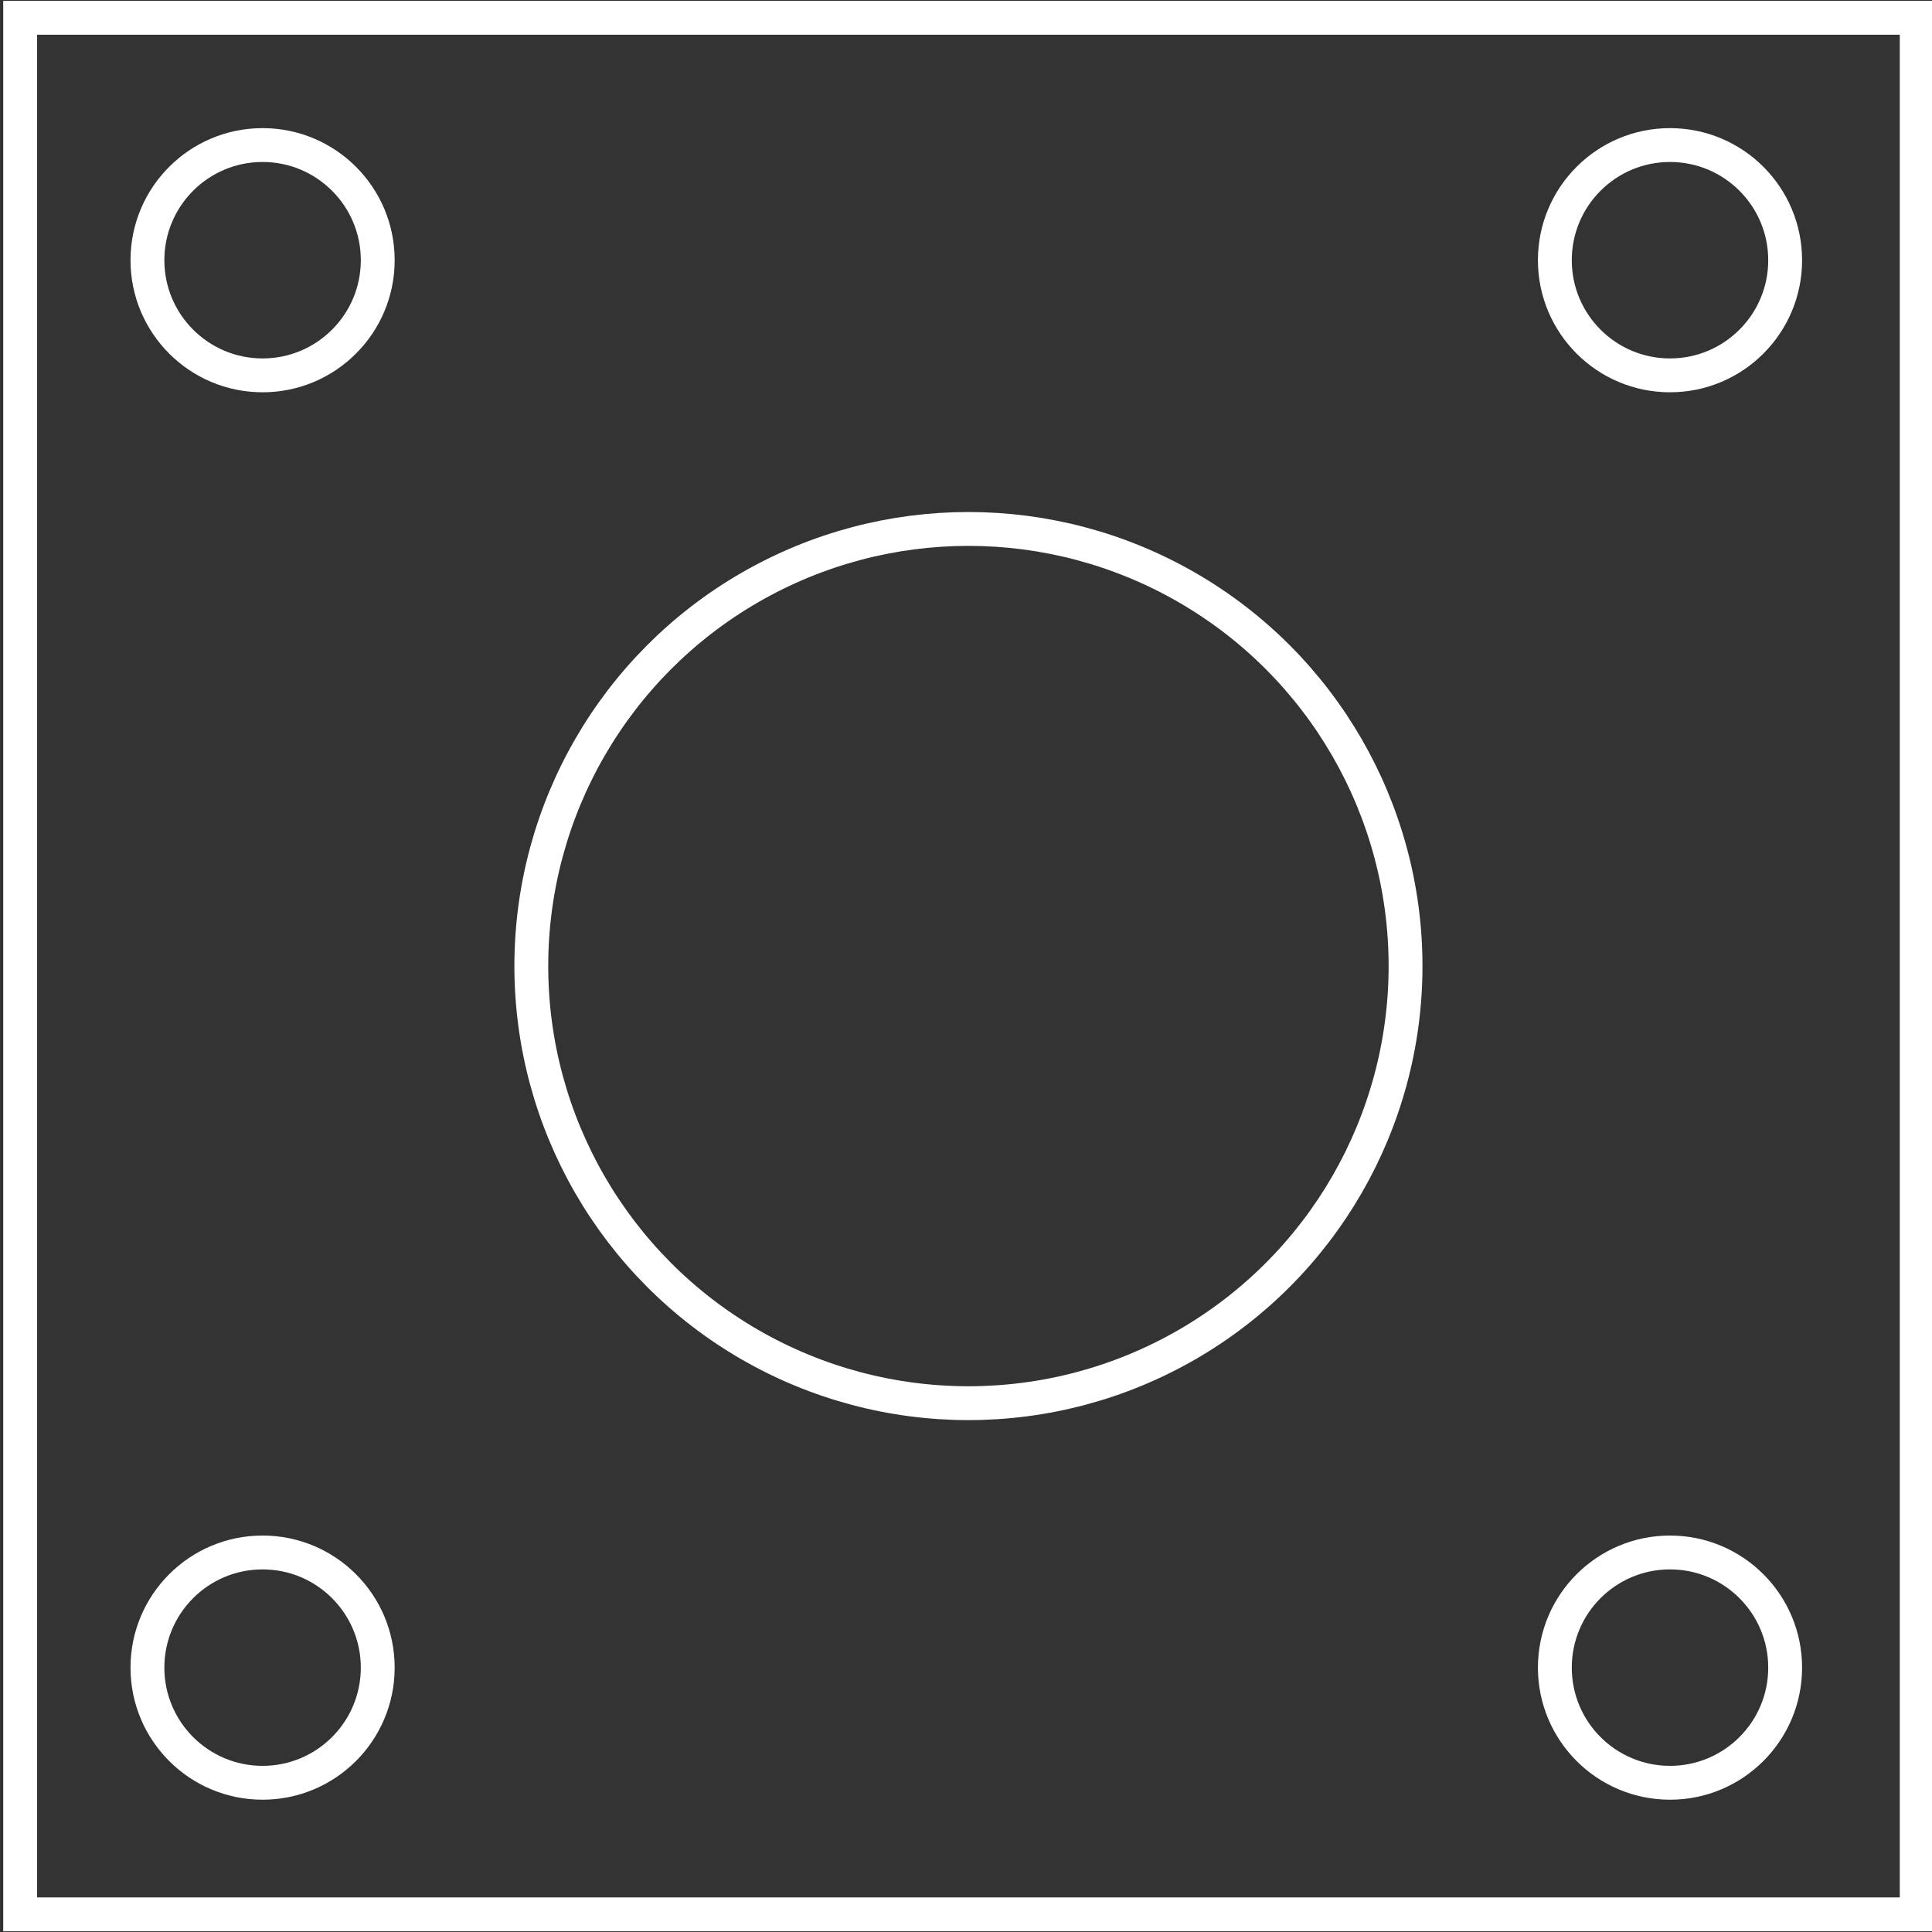 <?xml version="1.0" encoding="UTF-8" standalone="no"?>
<!-- Created with Inkscape (http://www.inkscape.org/) -->

<svg
   width="151mm"
   height="151mm"
   viewBox="0 0 151 151"
   version="1.1"
   id="svg1"
   inkscape:version="1.4.2 (2aeb623e1d, 2025-05-12)"
   sodipodi:docname="header_logo.svg"
   xmlns:inkscape="http://www.inkscape.org/namespaces/inkscape"
   xmlns:sodipodi="http://sodipodi.sourceforge.net/DTD/sodipodi-0.dtd"
   xmlns="http://www.w3.org/2000/svg"
   xmlns:svg="http://www.w3.org/2000/svg">
  <rect x="0" y="0" width="151" height="151" fill="#333333" stroke="none"/>
  <sodipodi:namedview
     id="namedview1"
     pagecolor="#ffffff"
     bordercolor="#000000"
     borderopacity="0.25"
     inkscape:showpageshadow="2"
     inkscape:pageopacity="0.0"
     inkscape:pagecheckerboard="0"
     inkscape:deskcolor="#d1d1d1"
     inkscape:document-units="mm"
     inkscape:zoom="2.534831"
     inkscape:cx="267.07895"
     inkscape:cy="310.6716"
     inkscape:window-width="3840"
     inkscape:window-height="2091"
     inkscape:window-x="0"
     inkscape:window-y="32"
     inkscape:window-maximized="1"
     inkscape:current-layer="layer1" />
  <defs
     id="defs1">
    <linearGradient
       id="swatch1"
       inkscape:swatch="solid">
      <stop
         style="stop-color:#0d0e17;stop-opacity:1;"
         offset="0"
         id="stop1" />
    </linearGradient>
  </defs>
  <g
     inkscape:label="Layer 1"
     inkscape:groupmode="layer"
     id="layer1">
    <rect
       style="fill:#000000;fill-opacity:0;stroke:#ffffff;stroke-width:2.646;stroke-dasharray:none;stroke-opacity:1"
       id="rect1"
       width="148.23"
       height="148.23"
       x="1.575"
       y="1.39" />
    <circle
       style="fill:#000000;fill-opacity:0;stroke:#ffffff;stroke-width:2.646;stroke-dasharray:none;stroke-opacity:1"
       id="path1"
       cx="75.69"
       cy="75.505"
       r="34.164" />
    <circle
       style="fill:#ffe680;fill-opacity:0;stroke:#ffffff;stroke-width:2.646;stroke-dasharray:none;stroke-opacity:1"
       id="path2"
       cx="130.523"
       cy="20.337"
       r="9" />
    <circle
       style="fill:#ffe680;fill-opacity:0;stroke:#ffffff;stroke-width:2.646;stroke-dasharray:none;stroke-opacity:1"
       id="path2-3"
       cx="130.523"
       cy="130.337"
       r="9" />
    <circle
       style="fill:#ffe680;fill-opacity:0;stroke:#ffffff;stroke-width:2.646;stroke-dasharray:none;stroke-opacity:1"
       id="path2-2"
       cx="20.523"
       cy="20.337"
       r="9" />
    <circle
       style="fill:#ffe680;fill-opacity:0;stroke:#ffffff;stroke-width:2.646;stroke-dasharray:none;stroke-opacity:1"
       id="path2-2-9"
       cx="20.523"
       cy="130.337"
       r="9" />
  </g>
</svg>
